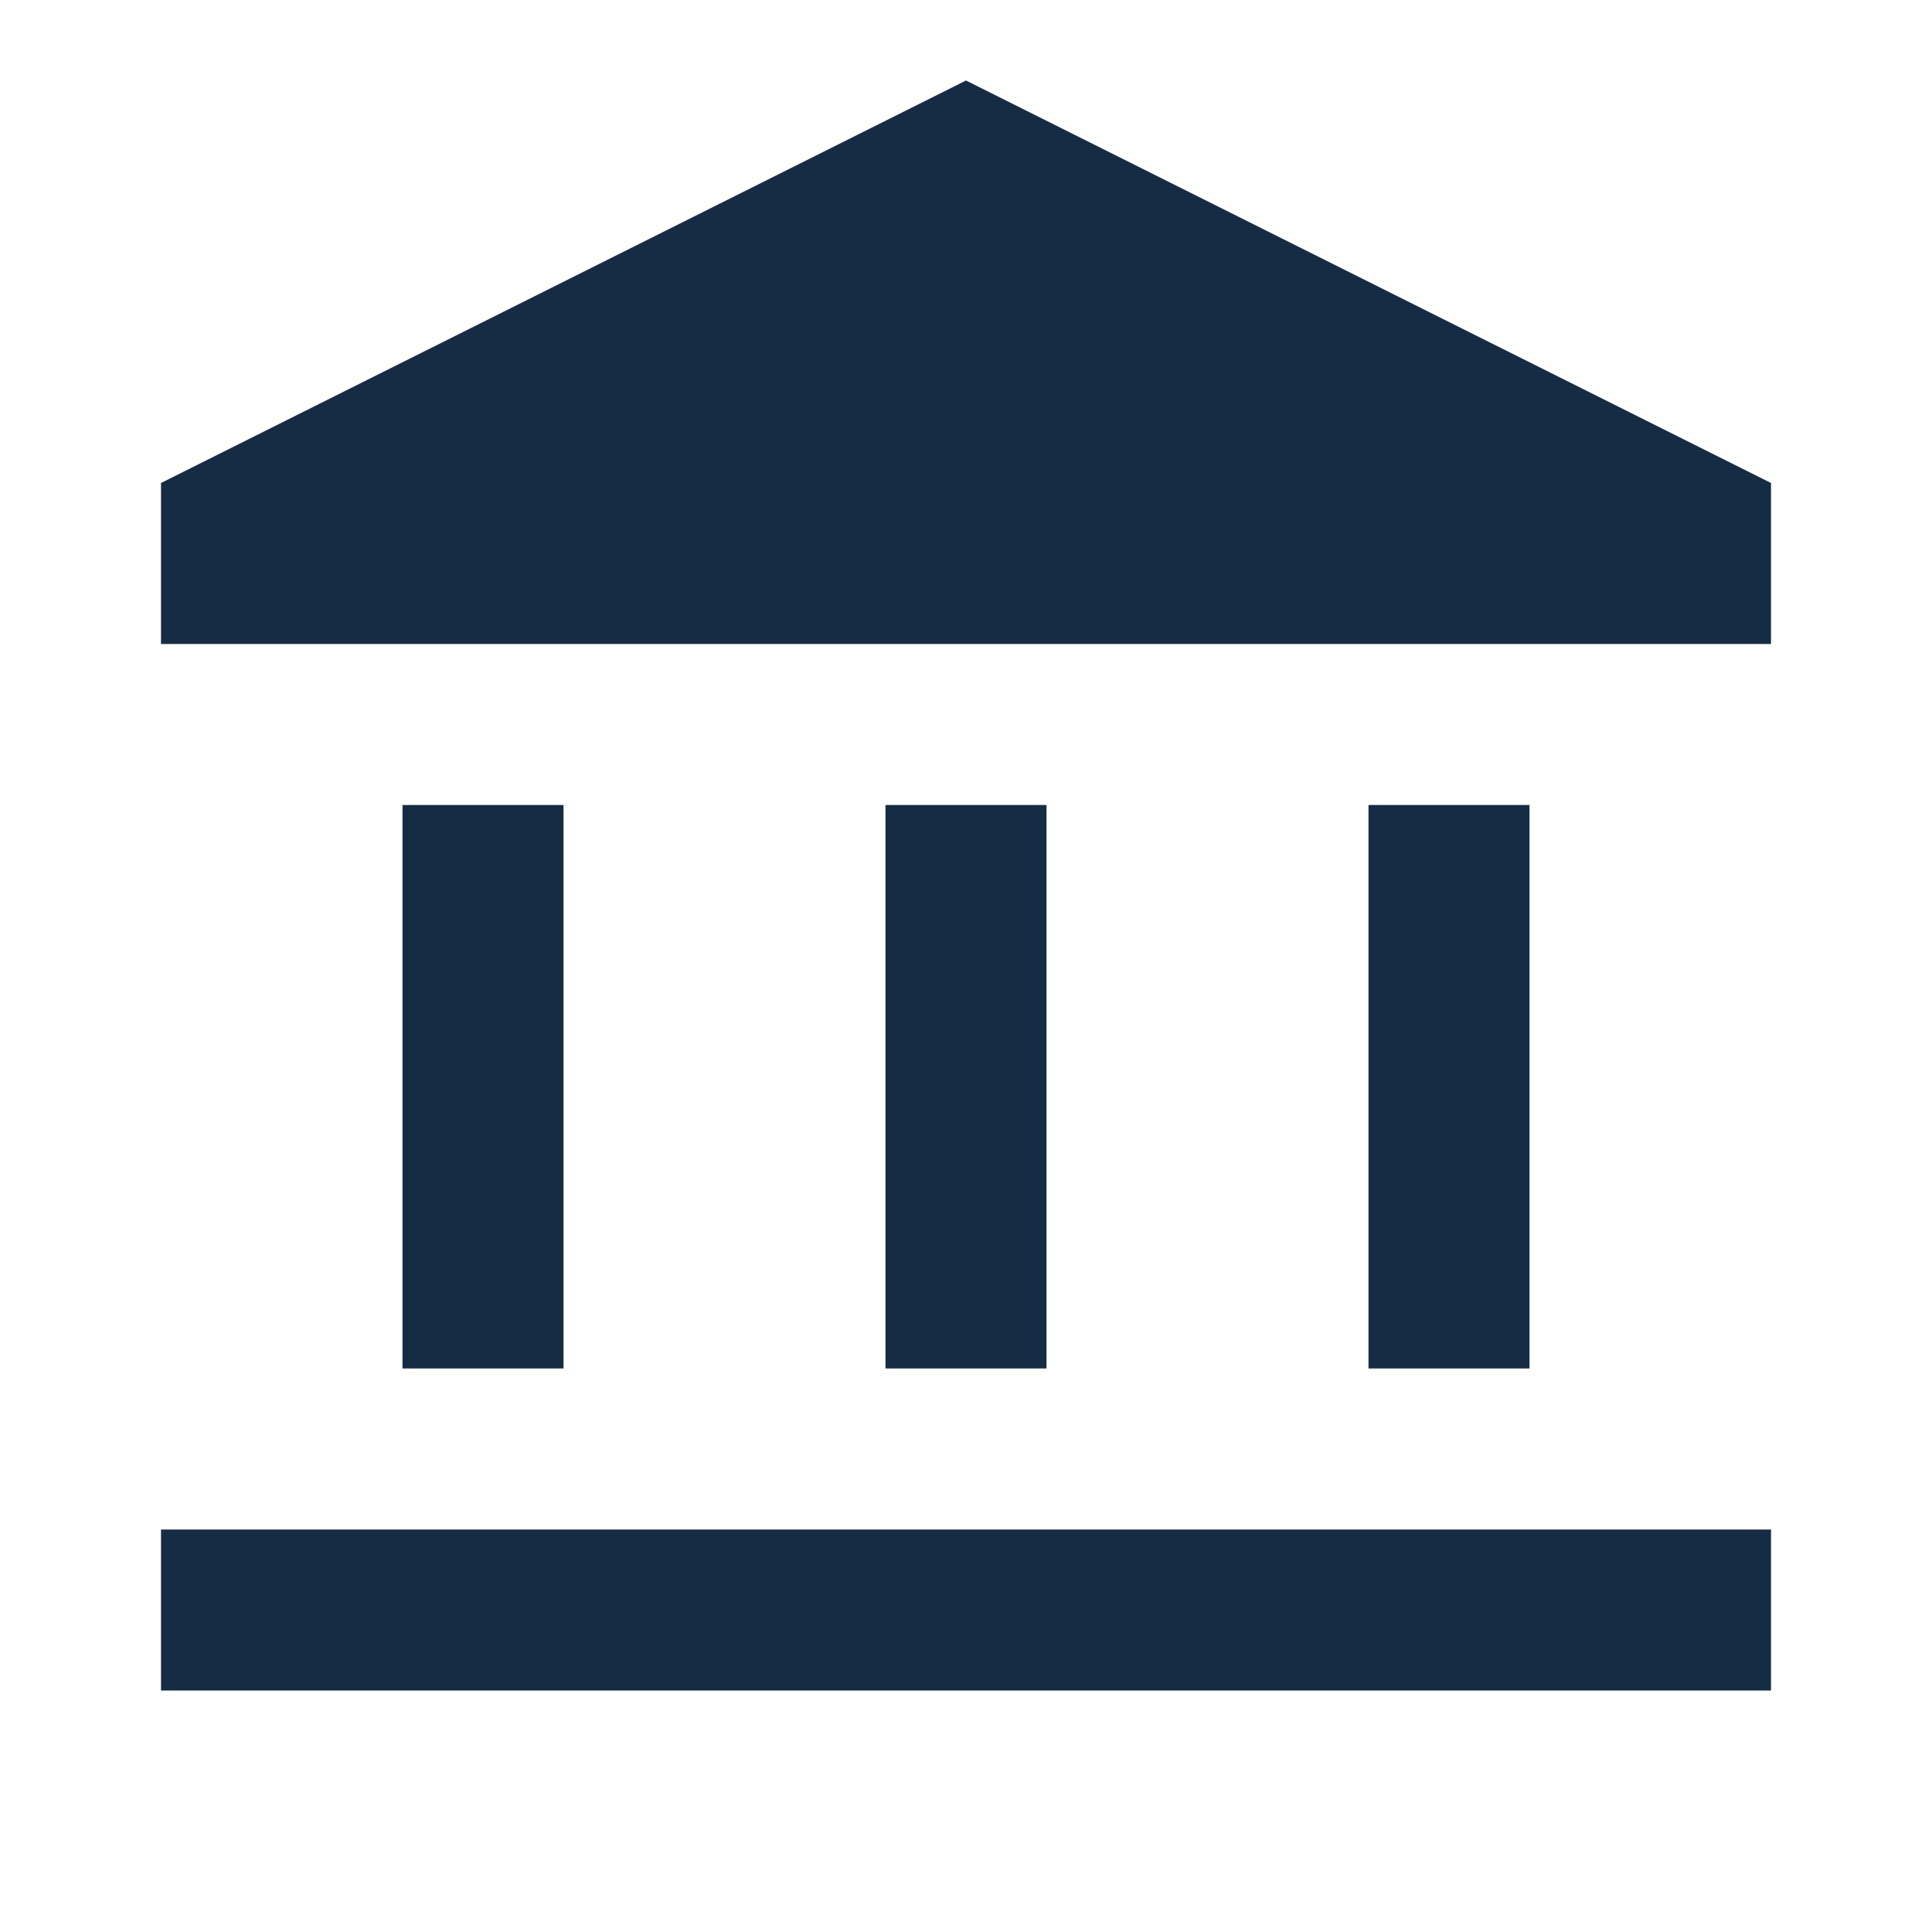 <svg width="33" height="33" viewBox="0 0 33 33" fill="none" xmlns="http://www.w3.org/2000/svg">
<mask id="mask0_10639_12512" style="mask-type:alpha" maskUnits="userSpaceOnUse" x="0" y="0" width="33" height="33">
<rect width="33" height="33" fill="#D9D9D9"/>
</mask>
<g mask="url(#mask0_10639_12512)">
<path d="M6.875 23.375V13.75H9.625V23.375H6.875ZM15.125 23.375V13.75H17.875V23.375H15.125ZM2.75 28.875V26.125H30.25V28.875H2.75ZM23.375 23.375V13.75H26.125V23.375H23.375ZM2.75 11V8.25L16.5 1.375L30.25 8.25V11H2.75Z" fill="#152C44"/>
</g>
</svg>
